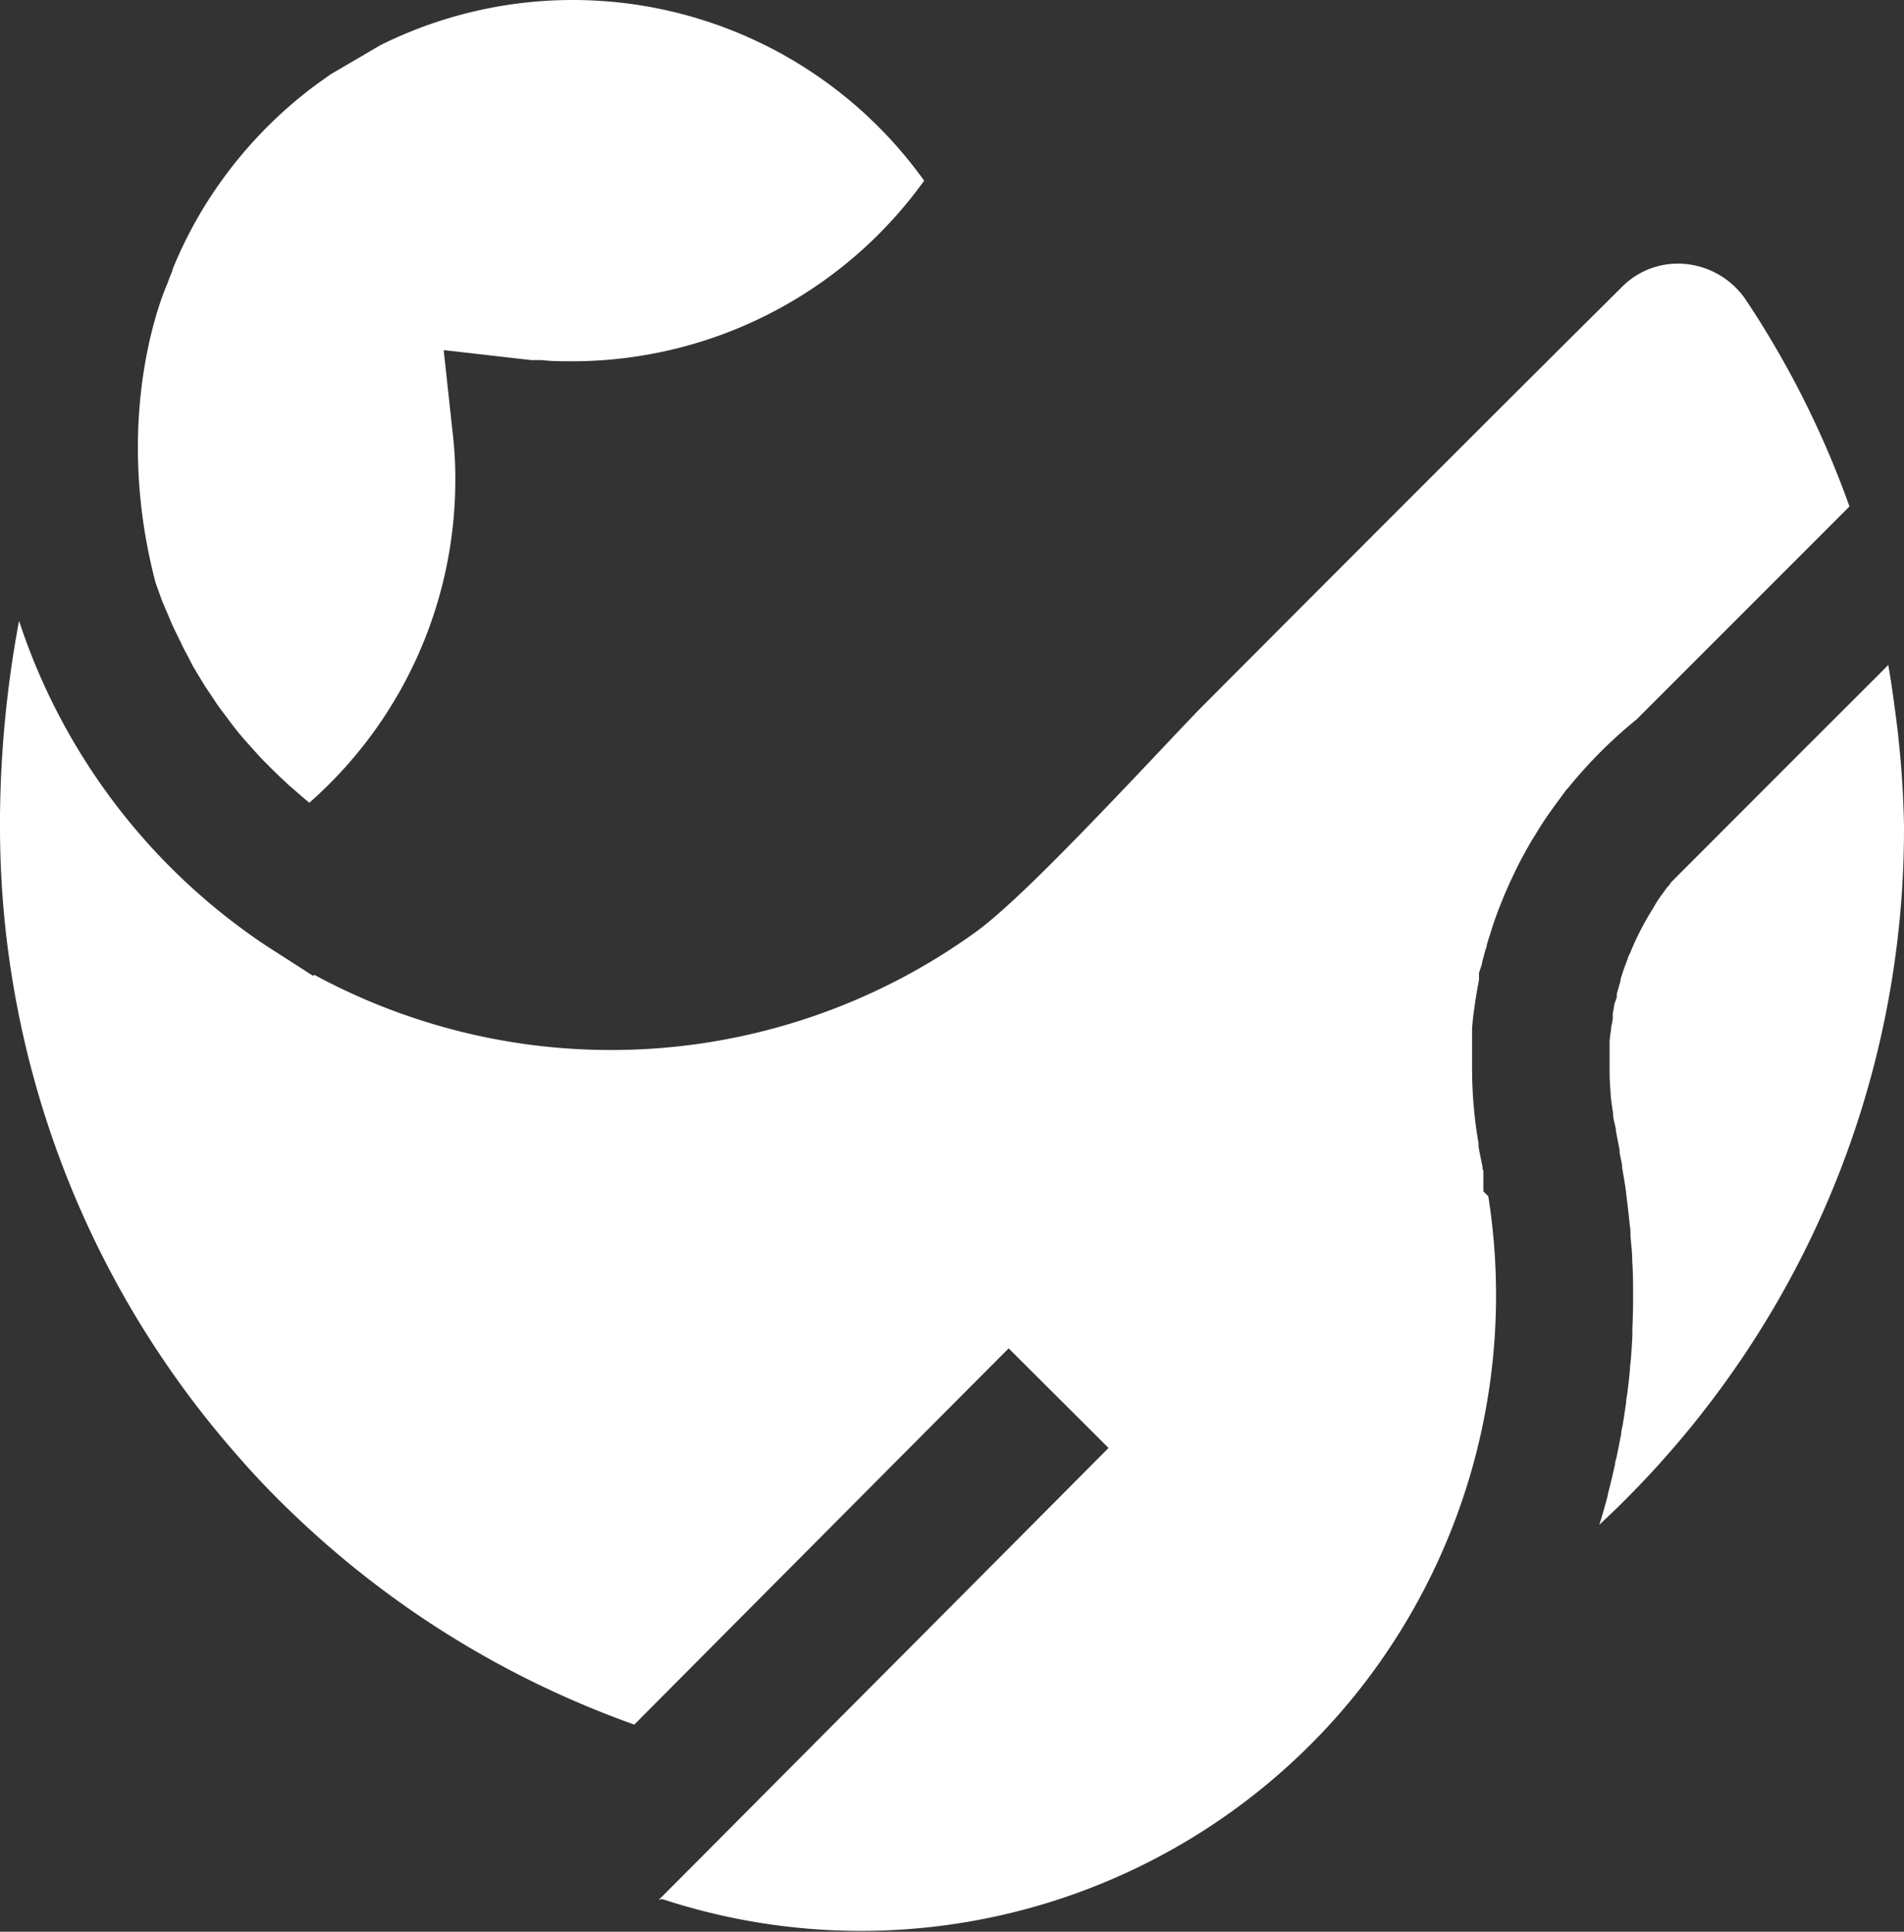 <svg xmlns="http://www.w3.org/2000/svg" viewBox="0 0 162 164.31"><rect x="0" y="0" width="162" height="164.31" fill="#333333" stroke="none"/><defs><style>.cls-1{fill:#fff;}</style></defs><g id="Capa_2" data-name="Capa 2"><g id="Capa_2-2" data-name="Capa 2"><path class="cls-1" d="M14.24,24.13c.14-.4.28-.76.43-1.1l0-.09a36.73,36.73,0,0,1,2.23-4.56A37.19,37.19,0,0,1,26.06,7.84c.65-.52,1.35-1,2.09-1.53l4.24-2.48A36.77,36.77,0,0,1,78.63,15.37,36.9,36.9,0,0,1,48.75,30.73c-.93,0-1.82,0-2.65-.1l-.42,0-.47,0-7.46-.85.81,7.46a32,32,0,0,1,.18,3.56A36.56,36.56,0,0,1,26.32,68.28l0,0-.18-.15c-.53-.43-1-.87-1.54-1.32l-.5-.47c-.4-.37-.8-.76-1.19-1.15-.15-.16-.31-.31-.47-.47-.52-.54-1-1.09-1.51-1.66s-.85-1-1.25-1.53c-.17-.21-.32-.43-.48-.64s-.47-.62-.7-.94L18,59.19c-.2-.3-.41-.6-.61-.91l-.45-.74-.56-.94L16,55.85c-.18-.33-.36-.65-.52-1s-.25-.51-.37-.76-.33-.67-.48-1l-.33-.79c-.15-.34-.29-.68-.43-1s-.2-.54-.3-.81l-.33-.91C9.34,34.73,14.24,24.13,14.24,24.13ZM56.05,161.6l3.82-3.83c10.07-10.13,22-22.08,34.45-34.61l-8.5-8.47c-11.43,11.47-22.34,22.44-31.85,32A81.16,81.16,0,0,1,25.08,128.9c-1.73-1.64-3.42-3.4-5-5.23A80.94,80.94,0,0,1,0,70.31c0-.28,0-.56,0-.84v-.1A94.6,94.6,0,0,1,1.62,52.81l.09.27A53.08,53.08,0,0,0,21.28,79.5c.64.46,1.31.91,1.94,1.31l0,0h0L26.63,83l.12-.08A53,53,0,0,0,83,79.29c3.27-2.36,9.43-8.8,16-15.75,1.47-1.56,2.74-2.9,3.34-3.5C115.25,47.09,127.58,34.75,138,24.41a6.69,6.69,0,0,1,5.46-1.95,7,7,0,0,1,5.12,3.1,80.26,80.26,0,0,1,8.78,17.52l-5,5,0,0-7.69,7.69-5.43,5.43a39.39,39.39,0,0,0-5.84,5.85l-.15.15-.28.39,0,0-.19.26-.25.33c-.19.27-.39.53-.53.74q-.47.64-.9,1.32l-.27.43-.16.27-.23.37-.11.18c-.26.43-.5.87-.74,1.31s-.44.82-.6,1.16-.42.86-.61,1.3-.27.6-.39.89l-.08.2-.15.37a1.67,1.67,0,0,0-.08.2c-.34.83-.65,1.72-.93,2.66-.1.28-.18.55-.26.85,0,.08,0,.17-.07.26l-.12.44c-.1.34-.18.67-.25,1l-.21.62v.34c0,.08,0,.17,0,.26l-.09.47-.12.68-.06.37c-.05.3-.09.61-.13.91-.09.57-.15,1.14-.19,1.72,0,.14,0,.29,0,.44s0,.45,0,.68l0,.21c0,.19,0,.38,0,.58,0,.47,0,1,0,1.42a37.4,37.4,0,0,0,.55,6.42c0,.09,0,.18,0,.27.1.58.22,1.15.34,1.72,0,.11,0,.23.07.34v1.76l.42.41a54.18,54.18,0,0,1-11.62,42.78,54.11,54.11,0,0,1-58.67,17Zm90.85-44.18a81.53,81.53,0,0,1-10.82,12.27c.26-.83.5-1.67.72-2.51,0,0,0-.06,0-.08.22-.84.42-1.68.61-2.52,0-.21.08-.42.13-.62.14-.67.27-1.35.4-2,0-.26.08-.51.13-.77.1-.64.2-1.28.29-1.92,0-.26.07-.53.1-.79.09-.66.16-1.32.22-2,0-.24.05-.48.07-.72.06-.74.11-1.49.14-2.23l0-.46q.06-1.38.06-2.76c0-1,0-2-.07-3v0c0-.72-.09-1.44-.15-2.16,0-.3,0-.6-.06-.91-.06-.66-.14-1.31-.22-2-.05-.36-.08-.72-.13-1.08-.09-.61-.19-1.22-.3-1.82,0-.34-.1-.68-.16-1l-.06-.33a1.77,1.77,0,0,0,0-.2l-.32-1.65h0l0-.14,0,0c-.05-.25-.11-.5-.17-.75s-.06-.51-.09-.76c-.07-.46-.14-.92-.18-1.39v-.13c-.06-.67-.09-1.34-.09-2q0-.5,0-1v-.46l0-.45,0-.38c0-.41.09-.81.13-1.18,0-.12,0-.23.05-.33l.09-.52,0-.18v-.09a1.16,1.16,0,0,1,0-.18l.12-.65s0-.06,0-.09l.22-.65v-.27l.06-.23.05-.16.21-.75h0l0-.1c.19-.65.39-1.21.63-1.81,0-.13.1-.26.16-.38l.1-.25c.06-.13.1-.26.17-.39l.09-.21c.12-.27.24-.53.4-.85s.22-.44.34-.66l.08-.14c.15-.29.31-.57.45-.8s.39-.64.6-1,.36-.54.59-.86.24-.34.36-.5l.17-.17.16-.25,11.36-11.37,6.49-6.48.63-.64c.2,1.14.37,2.29.52,3.44A83.49,83.49,0,0,1,162,70.31,80.41,80.41,0,0,1,146.9,117.42Z"></path></g></g></svg>